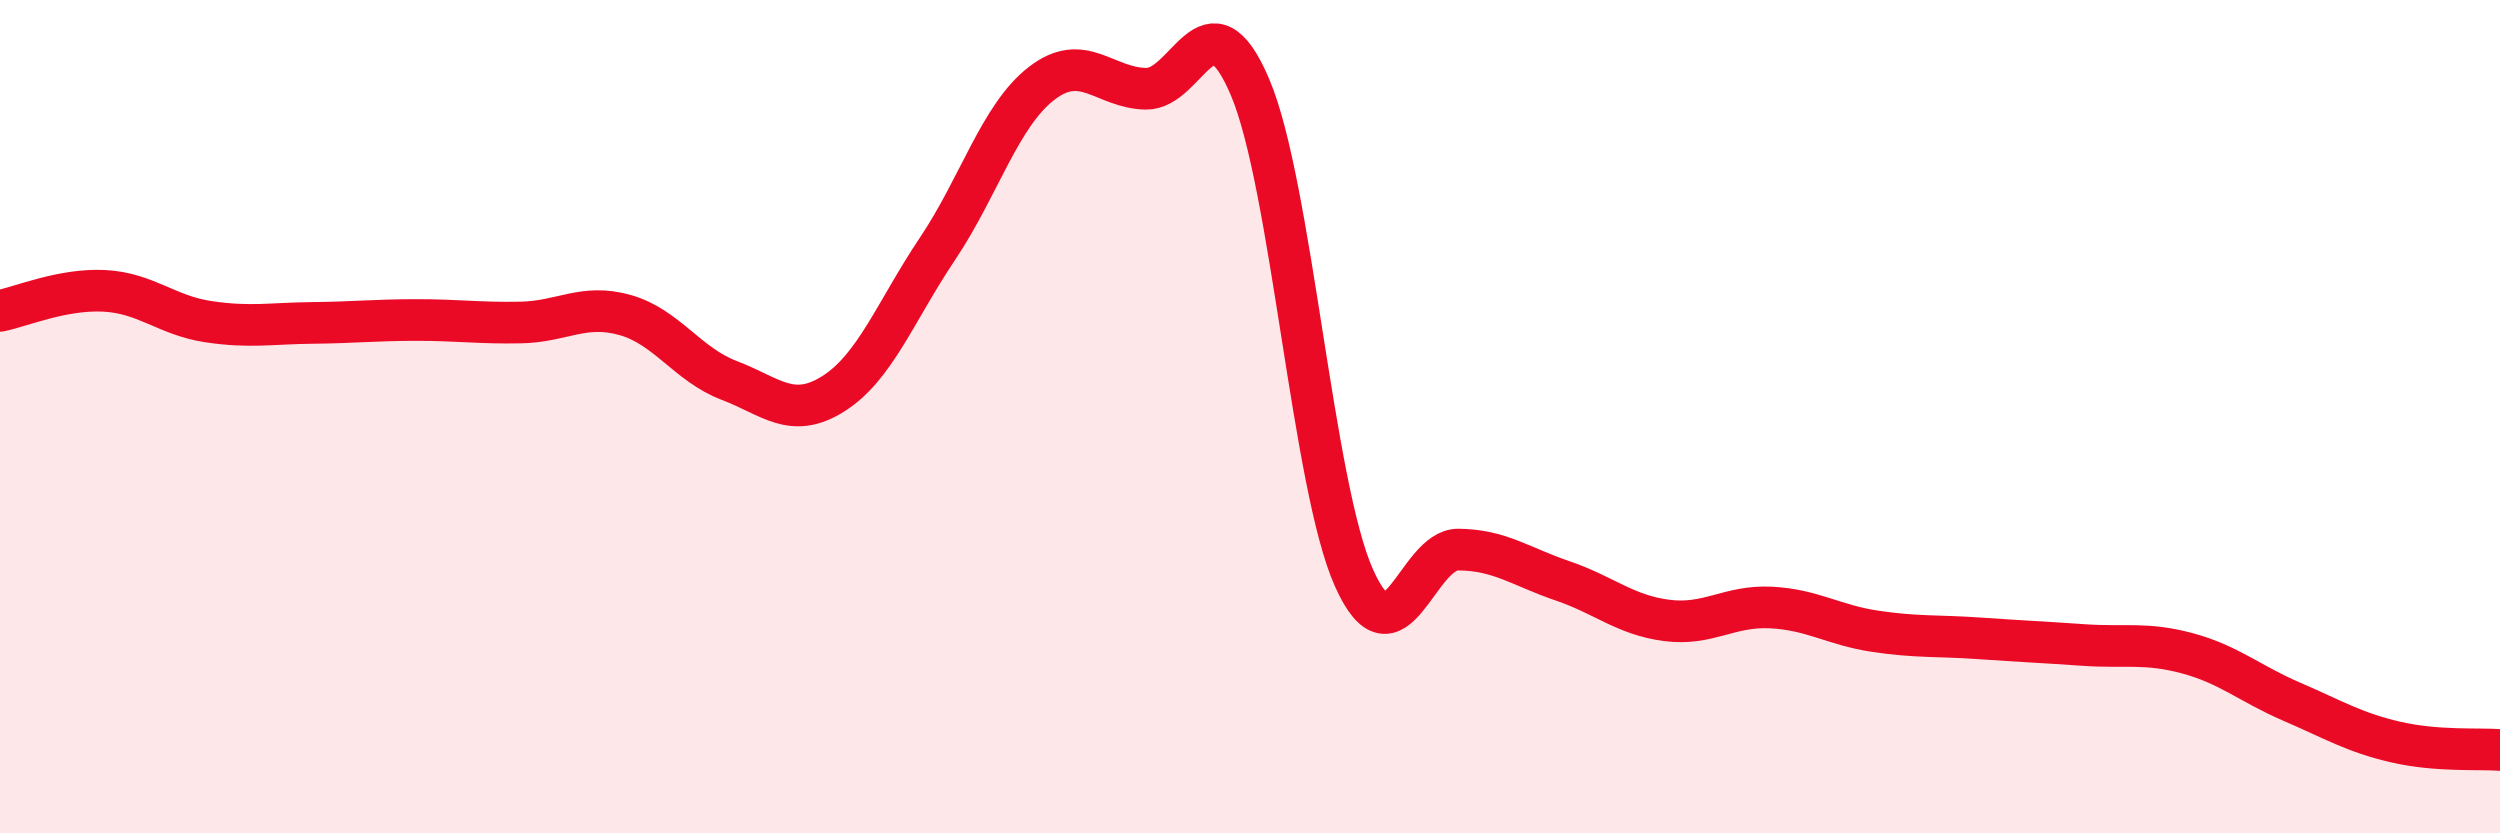
    <svg width="60" height="20" viewBox="0 0 60 20" xmlns="http://www.w3.org/2000/svg">
      <path
        d="M 0,7.46 C 0.5,7.36 1.5,6.93 2.5,6.98 C 3.5,7.03 4,7.57 5,7.72 C 6,7.87 6.5,7.76 7.5,7.75 C 8.5,7.74 9,7.68 10,7.68 C 11,7.68 11.5,7.76 12.5,7.74 C 13.5,7.72 14,7.28 15,7.56 C 16,7.84 16.5,8.75 17.5,9.13 C 18.5,9.51 19,10.08 20,9.45 C 21,8.82 21.5,7.46 22.5,5.97 C 23.5,4.48 24,2.77 25,2 C 26,1.23 26.5,2.11 27.5,2.13 C 28.5,2.15 29,-0.26 30,2.09 C 31,4.44 31.5,11.66 32.5,13.88 C 33.5,16.1 34,13.18 35,13.19 C 36,13.2 36.5,13.6 37.5,13.94 C 38.5,14.28 39,14.76 40,14.89 C 41,15.02 41.5,14.53 42.5,14.58 C 43.5,14.63 44,15 45,15.15 C 46,15.3 46.5,15.25 47.5,15.32 C 48.5,15.39 49,15.41 50,15.48 C 51,15.55 51.5,15.41 52.5,15.68 C 53.5,15.95 54,16.41 55,16.84 C 56,17.27 56.5,17.58 57.5,17.81 C 58.5,18.04 59.5,17.96 60,18L60 20L0 20Z"
        fill="#EB0A25"
        opacity="0.1"
        stroke-linecap="round"
        stroke-linejoin="round"
      />
      <path
        d="M 0,7.46 C 0.5,7.36 1.5,6.93 2.5,6.98 C 3.5,7.03 4,7.57 5,7.72 C 6,7.87 6.5,7.76 7.5,7.75 C 8.5,7.74 9,7.68 10,7.68 C 11,7.68 11.5,7.76 12.5,7.74 C 13.5,7.72 14,7.28 15,7.56 C 16,7.84 16.5,8.75 17.5,9.13 C 18.5,9.51 19,10.08 20,9.45 C 21,8.82 21.5,7.46 22.5,5.97 C 23.5,4.48 24,2.77 25,2 C 26,1.23 26.5,2.11 27.5,2.13 C 28.5,2.15 29,-0.26 30,2.09 C 31,4.44 31.5,11.66 32.5,13.88 C 33.5,16.1 34,13.18 35,13.19 C 36,13.2 36.5,13.6 37.5,13.94 C 38.5,14.28 39,14.76 40,14.89 C 41,15.02 41.5,14.53 42.5,14.58 C 43.5,14.63 44,15 45,15.15 C 46,15.3 46.5,15.25 47.5,15.32 C 48.5,15.39 49,15.41 50,15.48 C 51,15.55 51.5,15.41 52.5,15.68 C 53.5,15.95 54,16.41 55,16.84 C 56,17.27 56.5,17.58 57.5,17.81 C 58.5,18.04 59.5,17.96 60,18"
        stroke="#EB0A25"
        stroke-width="1"
        fill="none"
        stroke-linecap="round"
        stroke-linejoin="round"
      />
    </svg>
  